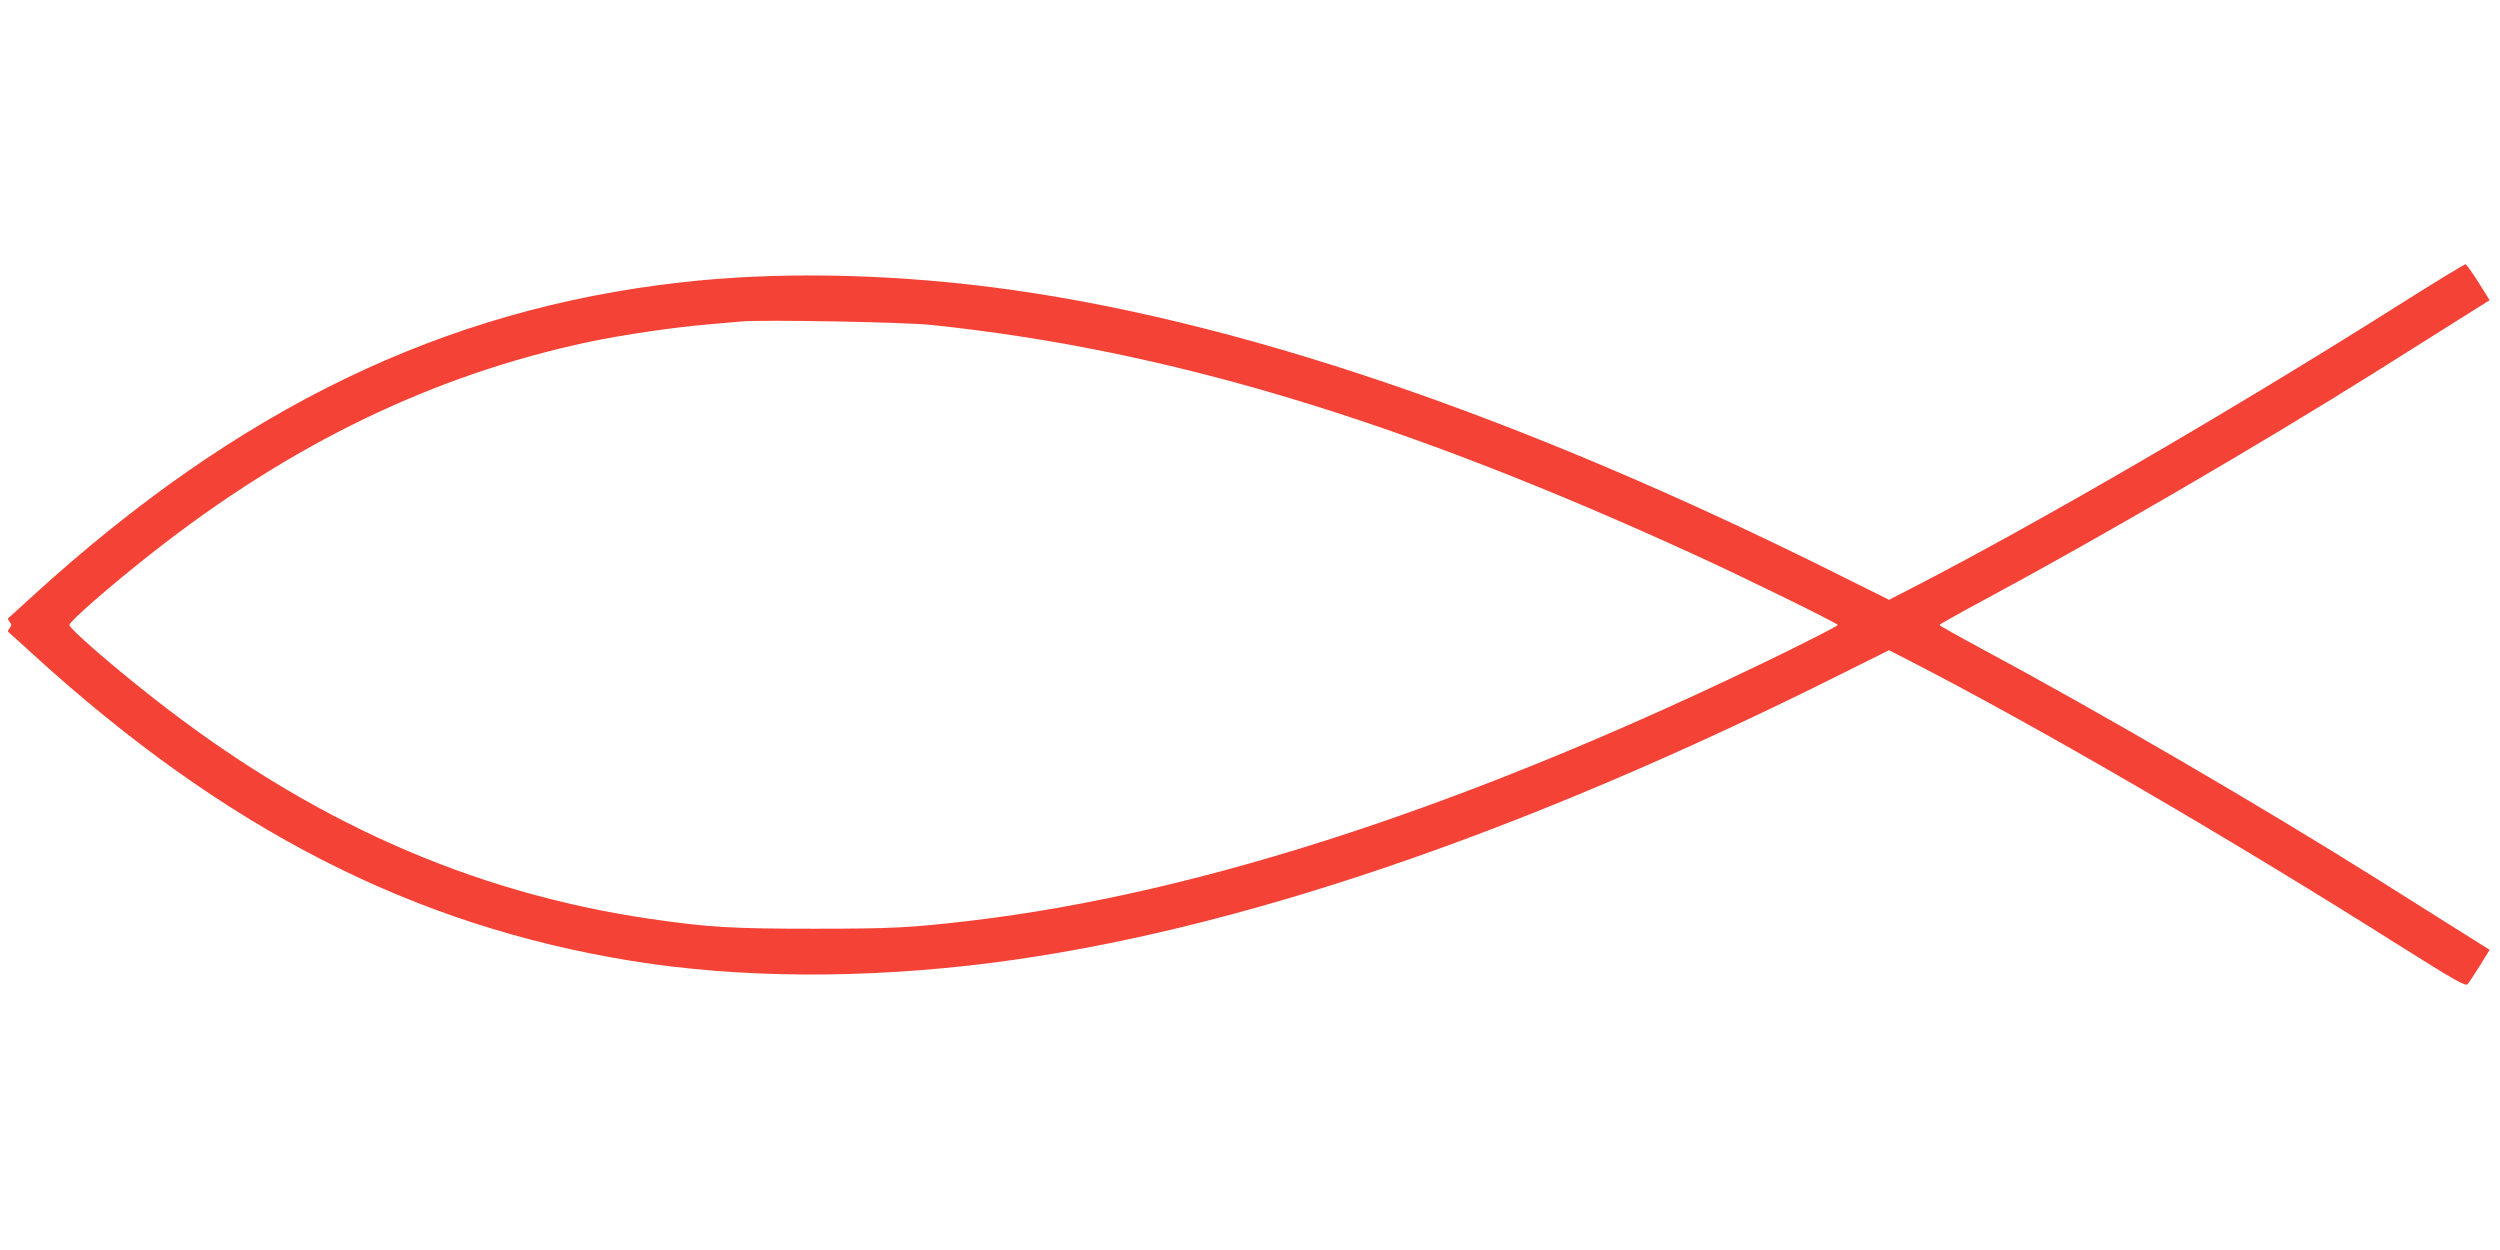 <?xml version="1.0" standalone="no"?>
<!DOCTYPE svg PUBLIC "-//W3C//DTD SVG 20010904//EN"
 "http://www.w3.org/TR/2001/REC-SVG-20010904/DTD/svg10.dtd">
<svg version="1.0" xmlns="http://www.w3.org/2000/svg"
 width="1280pt" height="640pt" viewBox="0 0 1280 640"
 preserveAspectRatio="xMidYMid meet">
<g transform="translate(0,640) scale(0.1,-0.1)"
fill="#f44336" stroke="none">
<path d="M12305 4853 c-866 -548 -1883 -1139 -2532 -1472 l-101 -52 -239 119
c-1644 823 -3117 1324 -4358 1482 -554 70 -1110 79 -1590 24 -1215 -137 -2263
-644 -3315 -1603 -69 -63 -127 -116 -129 -117 -2 -2 2 -10 9 -19 10 -12 10
-18 0 -30 -7 -9 -11 -17 -9 -19 2 -1 60 -54 129 -117 982 -895 1945 -1388
3065 -1569 553 -89 1186 -93 1840 -10 1241 158 2714 659 4358 1482 l239 119
101 -52 c649 -333 1629 -902 2515 -1462 280 -176 335 -208 346 -196 7 8 35 50
63 95 l50 81 -196 123 c-108 68 -279 176 -381 240 -594 373 -1425 857 -2027
1180 -117 63 -213 117 -213 120 0 3 96 57 213 120 602 323 1433 807 2027 1180
102 64 273 172 381 240 l196 123 -57 91 c-31 49 -61 91 -66 93 -5 1 -148 -86
-319 -194z m-7534 -117 c1202 -126 2387 -482 3896 -1172 253 -115 743 -356
743 -364 0 -4 -125 -68 -277 -143 -1575 -770 -2971 -1230 -4163 -1371 -305
-36 -402 -41 -800 -41 -428 0 -542 7 -845 51 -916 135 -1743 503 -2545 1134
-214 168 -425 352 -425 370 0 18 211 202 425 370 711 559 1441 911 2238 1080
172 36 437 75 607 89 72 6 148 13 170 15 105 10 839 -3 976 -18z"/>
</g>
</svg>
